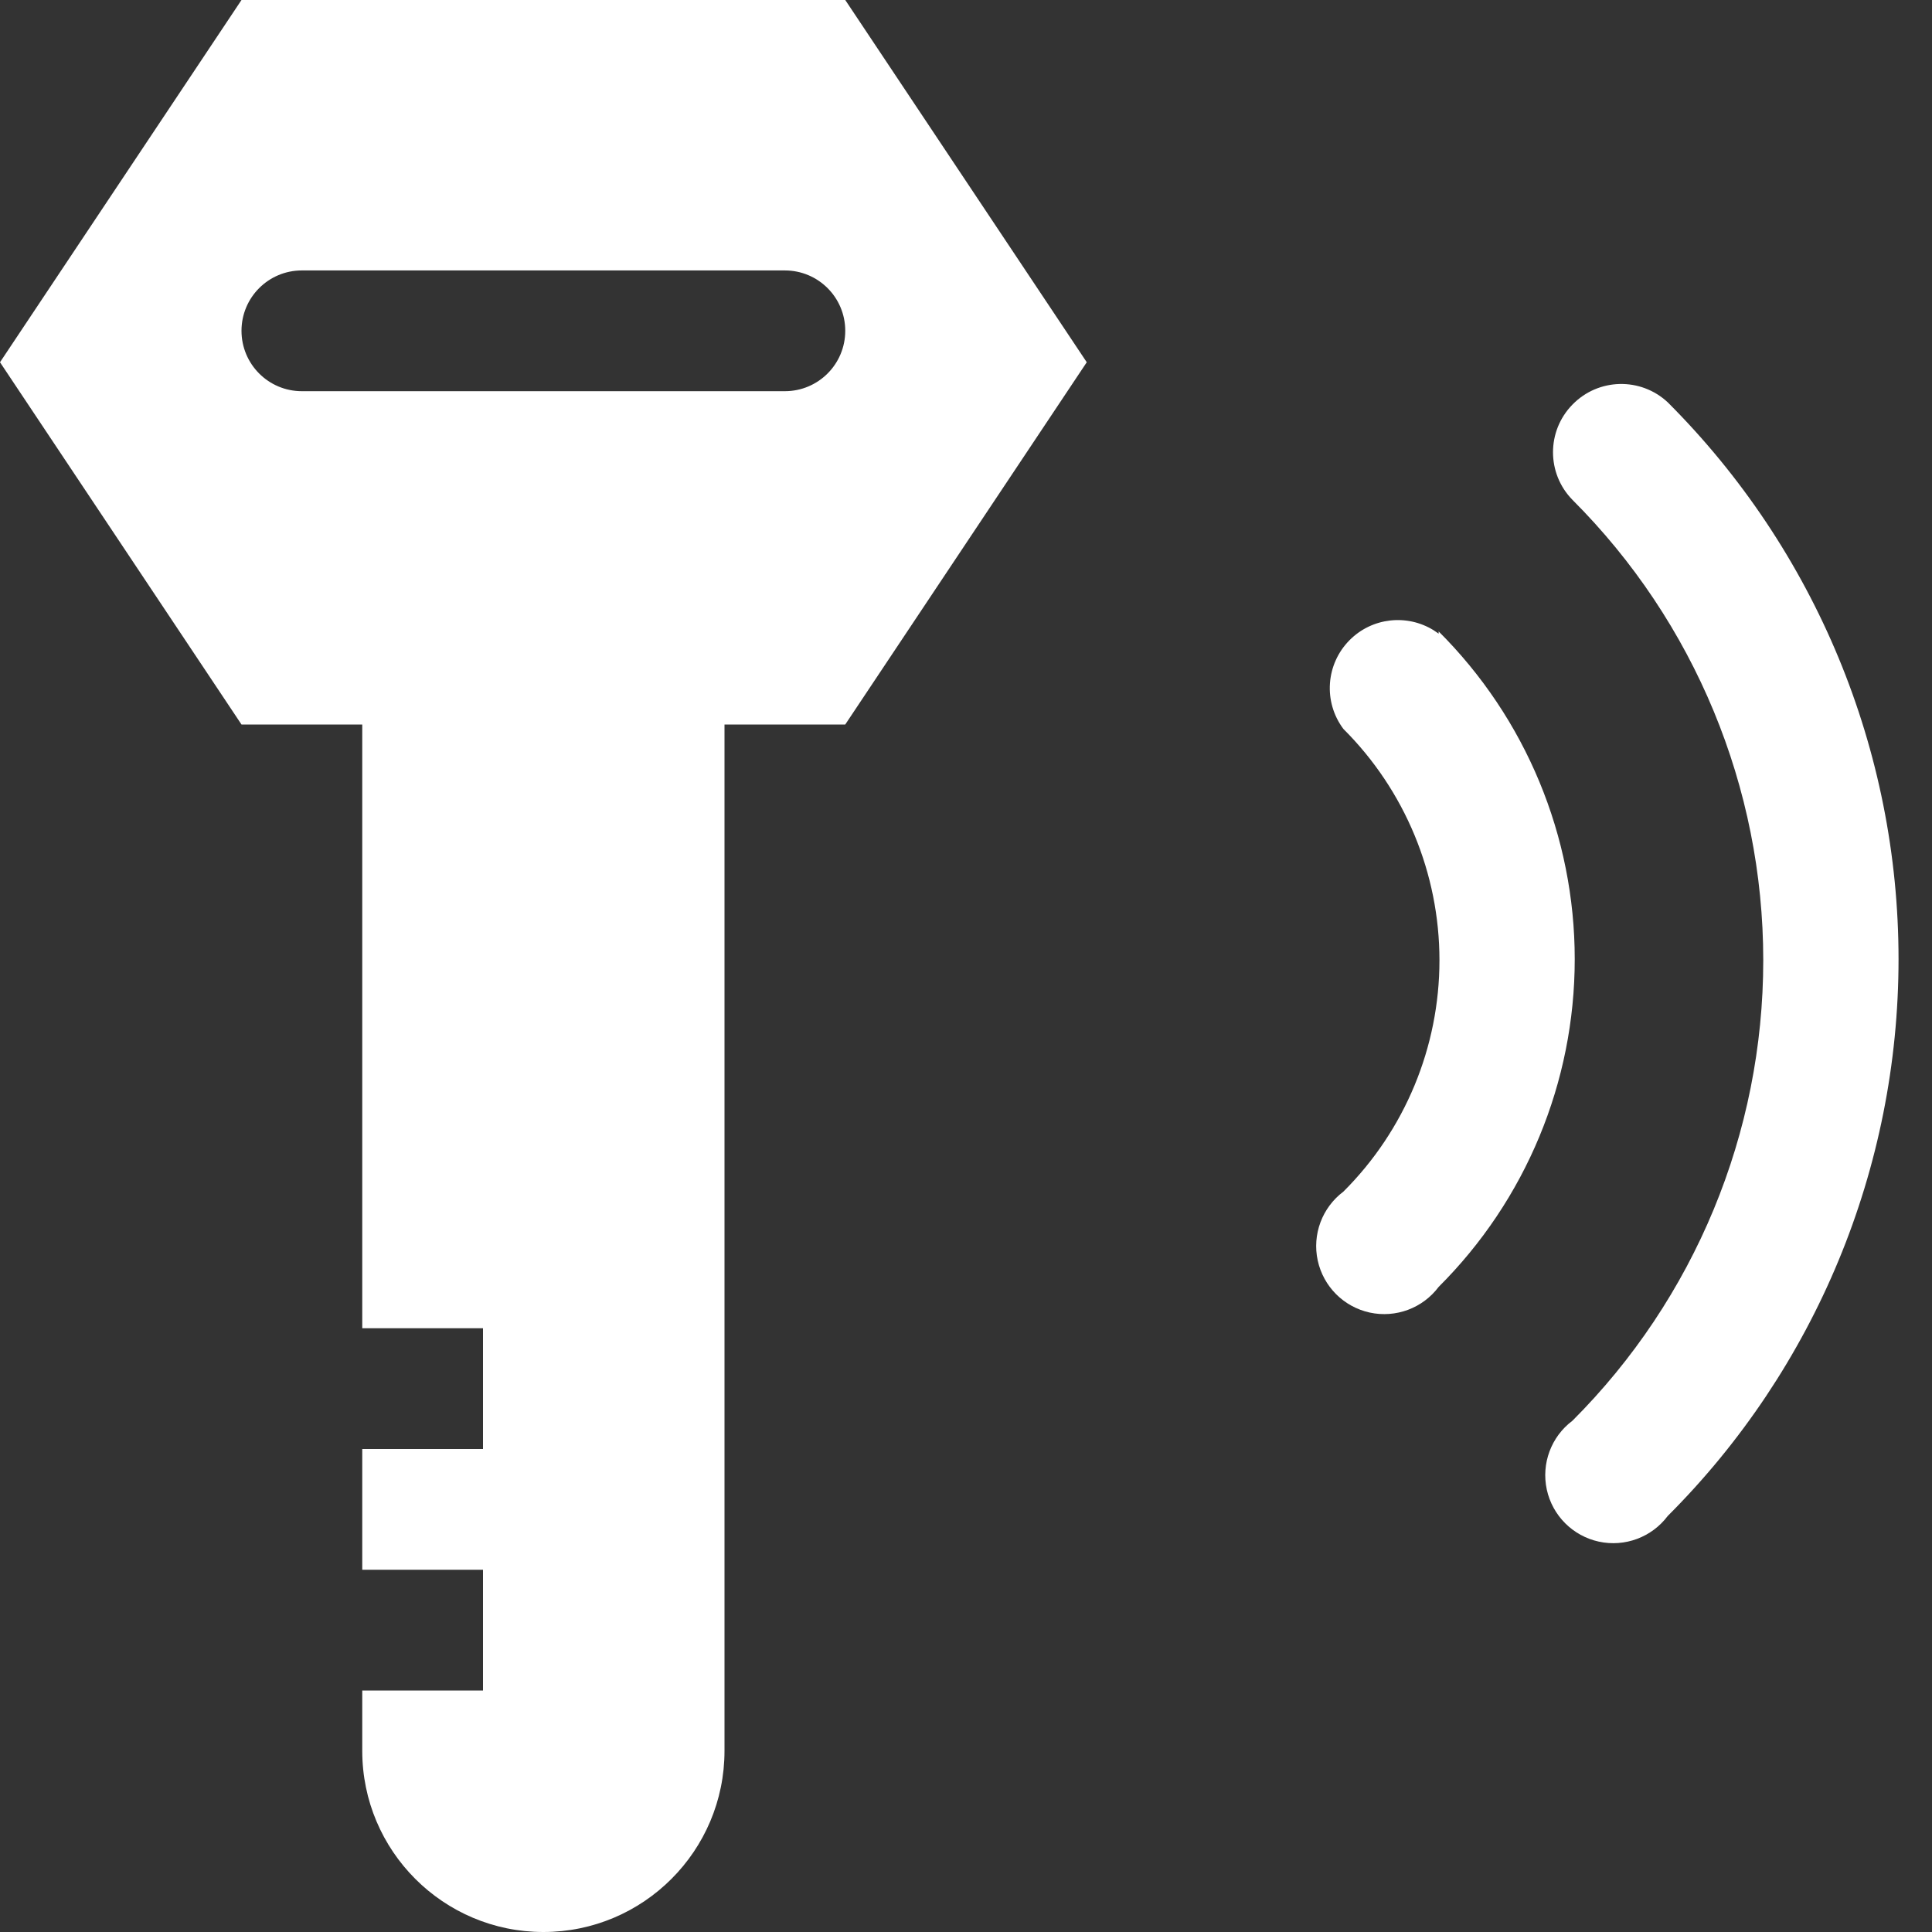 <?xml version="1.0" encoding="UTF-8"?>
<svg width="50px" height="50px" viewBox="0 0 50 50" version="1.1" xmlns="http://www.w3.org/2000/svg" xmlns:xlink="http://www.w3.org/1999/xlink">
    <rect x="0" y="0" width="50" height="50" fill="#333333" stroke="none"/>
    <!-- Generator: Sketch 64 (93537) - https://sketch.com -->
    <title>Combined Shape</title>
    <desc>Created with Sketch.</desc>
    <g id="2020" stroke="none" stroke-width="1" fill="none" fill-rule="evenodd">
        <g id="Smart-Home" transform="translate(-275, -1656)" fill="#FFFFFF" fill-rule="nonzero">
            <g id="Remote-Unlock" transform="translate(275, 1656)">
                <path d="M21.875,0 L28.125,9.375 L21.875,18.75 L18.75,18.75 L18.75,45.312 C18.75,47.9 16.65,50 14.062,50 C11.475,50 9.375,47.9 9.375,45.312 L9.375,43.75 L12.5,43.75 L12.5,40.625 L9.375,40.625 L9.375,37.5 L12.5,37.5 L12.5,34.375 L9.375,34.375 L9.375,18.75 L6.25,18.75 L-3.0908609e-13,9.375 L6.25,0 L21.875,0 Z M43.161,10.412 C46.985,14.233 49.134,19.417 49.134,24.823 C49.134,30.228 46.985,35.413 43.161,39.233 C42.747,39.784 42.05,40.044 41.377,39.897 C40.704,39.75 40.178,39.225 40.031,38.551 C39.885,37.878 40.144,37.181 40.695,36.768 C43.857,33.608 45.633,29.322 45.633,24.852 C45.633,20.382 43.857,16.096 40.695,12.936 C40.024,12.252 40.024,11.156 40.695,10.471 C41.364,9.783 42.46,9.757 43.161,10.412 Z M37.098,16.308 L37.232,16.399 L37.232,16.341 C39.487,18.588 40.754,21.64 40.754,24.823 C40.754,28.006 39.487,31.058 37.232,33.305 C36.819,33.856 36.122,34.115 35.449,33.969 C34.775,33.822 34.25,33.296 34.103,32.623 C33.956,31.95 34.216,31.253 34.767,30.839 C36.358,29.253 37.253,27.099 37.253,24.852 C37.253,22.605 36.358,20.451 34.767,18.865 C34.241,18.164 34.311,17.183 34.931,16.563 C35.511,15.982 36.41,15.885 37.098,16.308 Z M20.312,6.999 L7.812,6.999 C6.949,6.999 6.25,7.697 6.25,8.561 C6.25,9.425 6.949,10.124 7.812,10.124 L20.312,10.124 C21.176,10.124 21.875,9.425 21.875,8.561 C21.875,7.697 21.176,6.999 20.312,6.999 Z" id="Combined-Shape"></path>
            </g>
        </g>
    </g>
</svg>